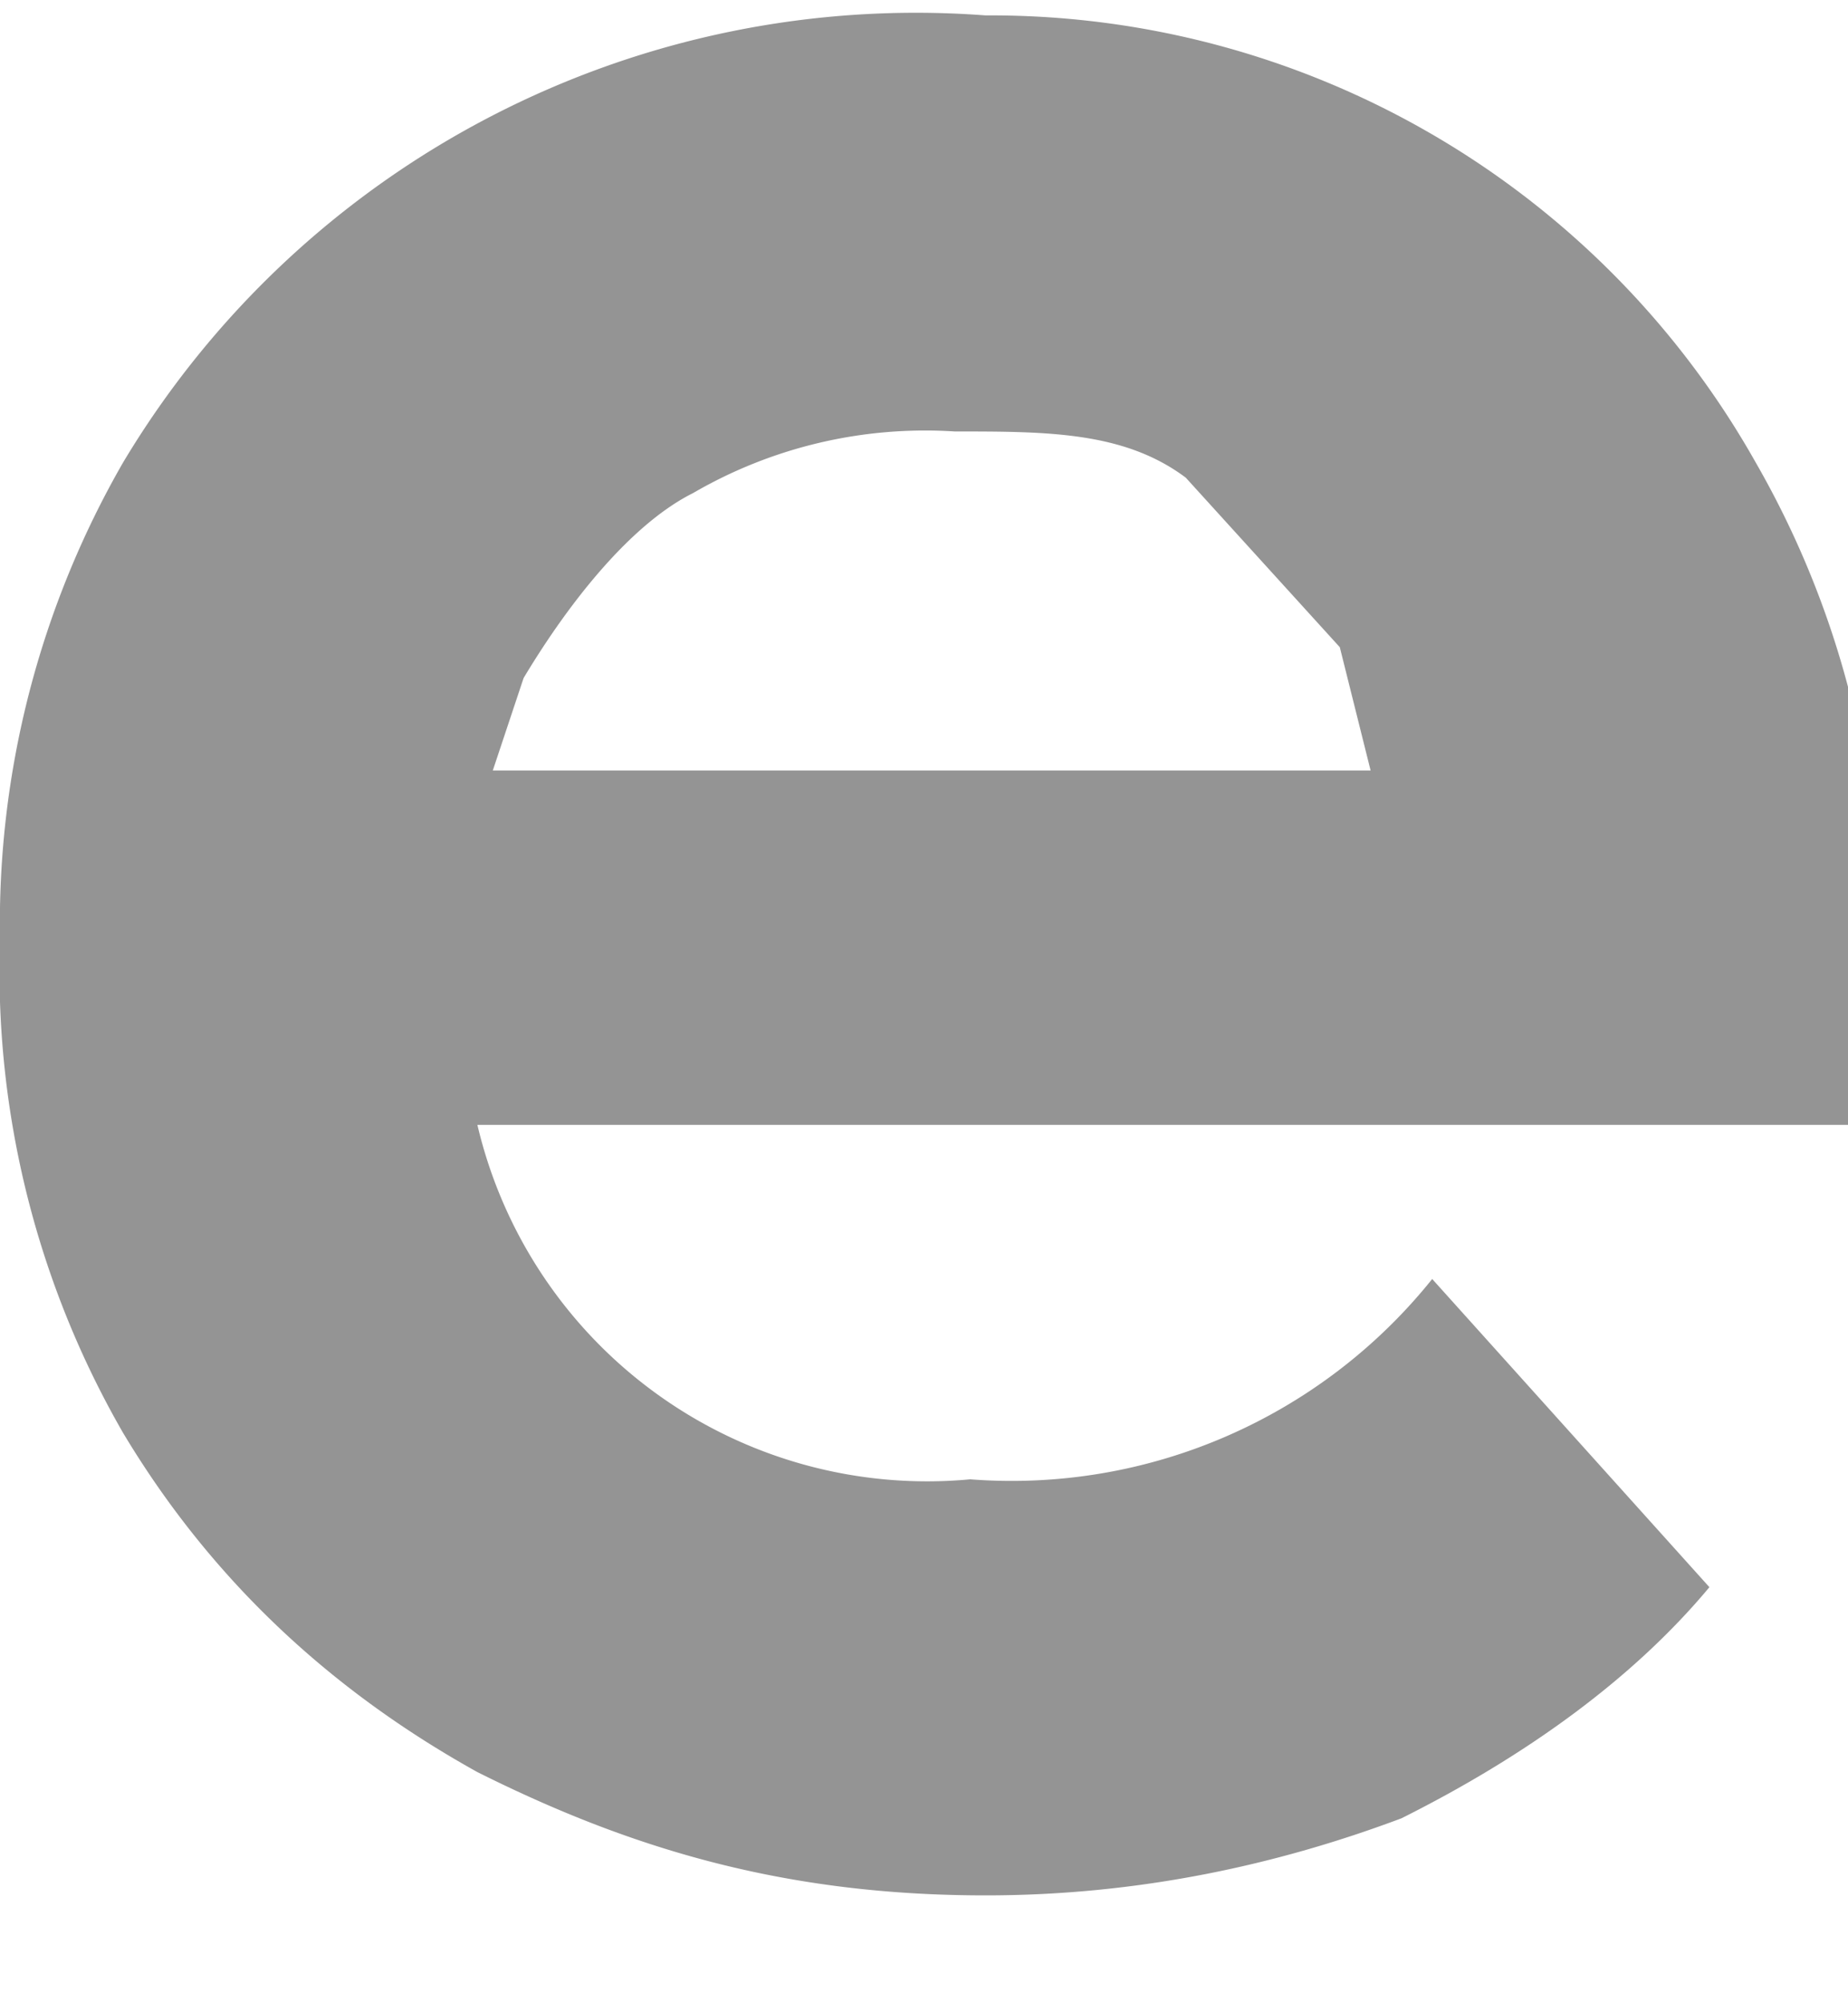 <svg width="12" height="13" fill="none" xmlns="http://www.w3.org/2000/svg"><path fill-rule="evenodd" clip-rule="evenodd" d="M3.1 11.5c1 .5 2 .8 3.3.8 1 0 1.9-.2 2.7-.5.8-.4 1.5-.9 2-1.5l-1.8-2a3.5 3.5 0 0 1-3 1.3 3 3 0 0 1-3.2-2.3H12l.2-.8V6a6 6 0 0 0-.8-3 5.7 5.7 0 0 0-5-2.9A6 6 0 0 0 .8 3 6 6 0 0 0 0 6.1a6 6 0 0 0 .8 3.2c.6 1 1.4 1.7 2.3 2.2ZM3.2 5l.2-.6c.3-.5.7-1 1.1-1.2a3 3 0 0 1 1.7-.4c.6 0 1.1 0 1.5.3l1 1.1.2.8H3.2Z" fill="#949494"/></svg>